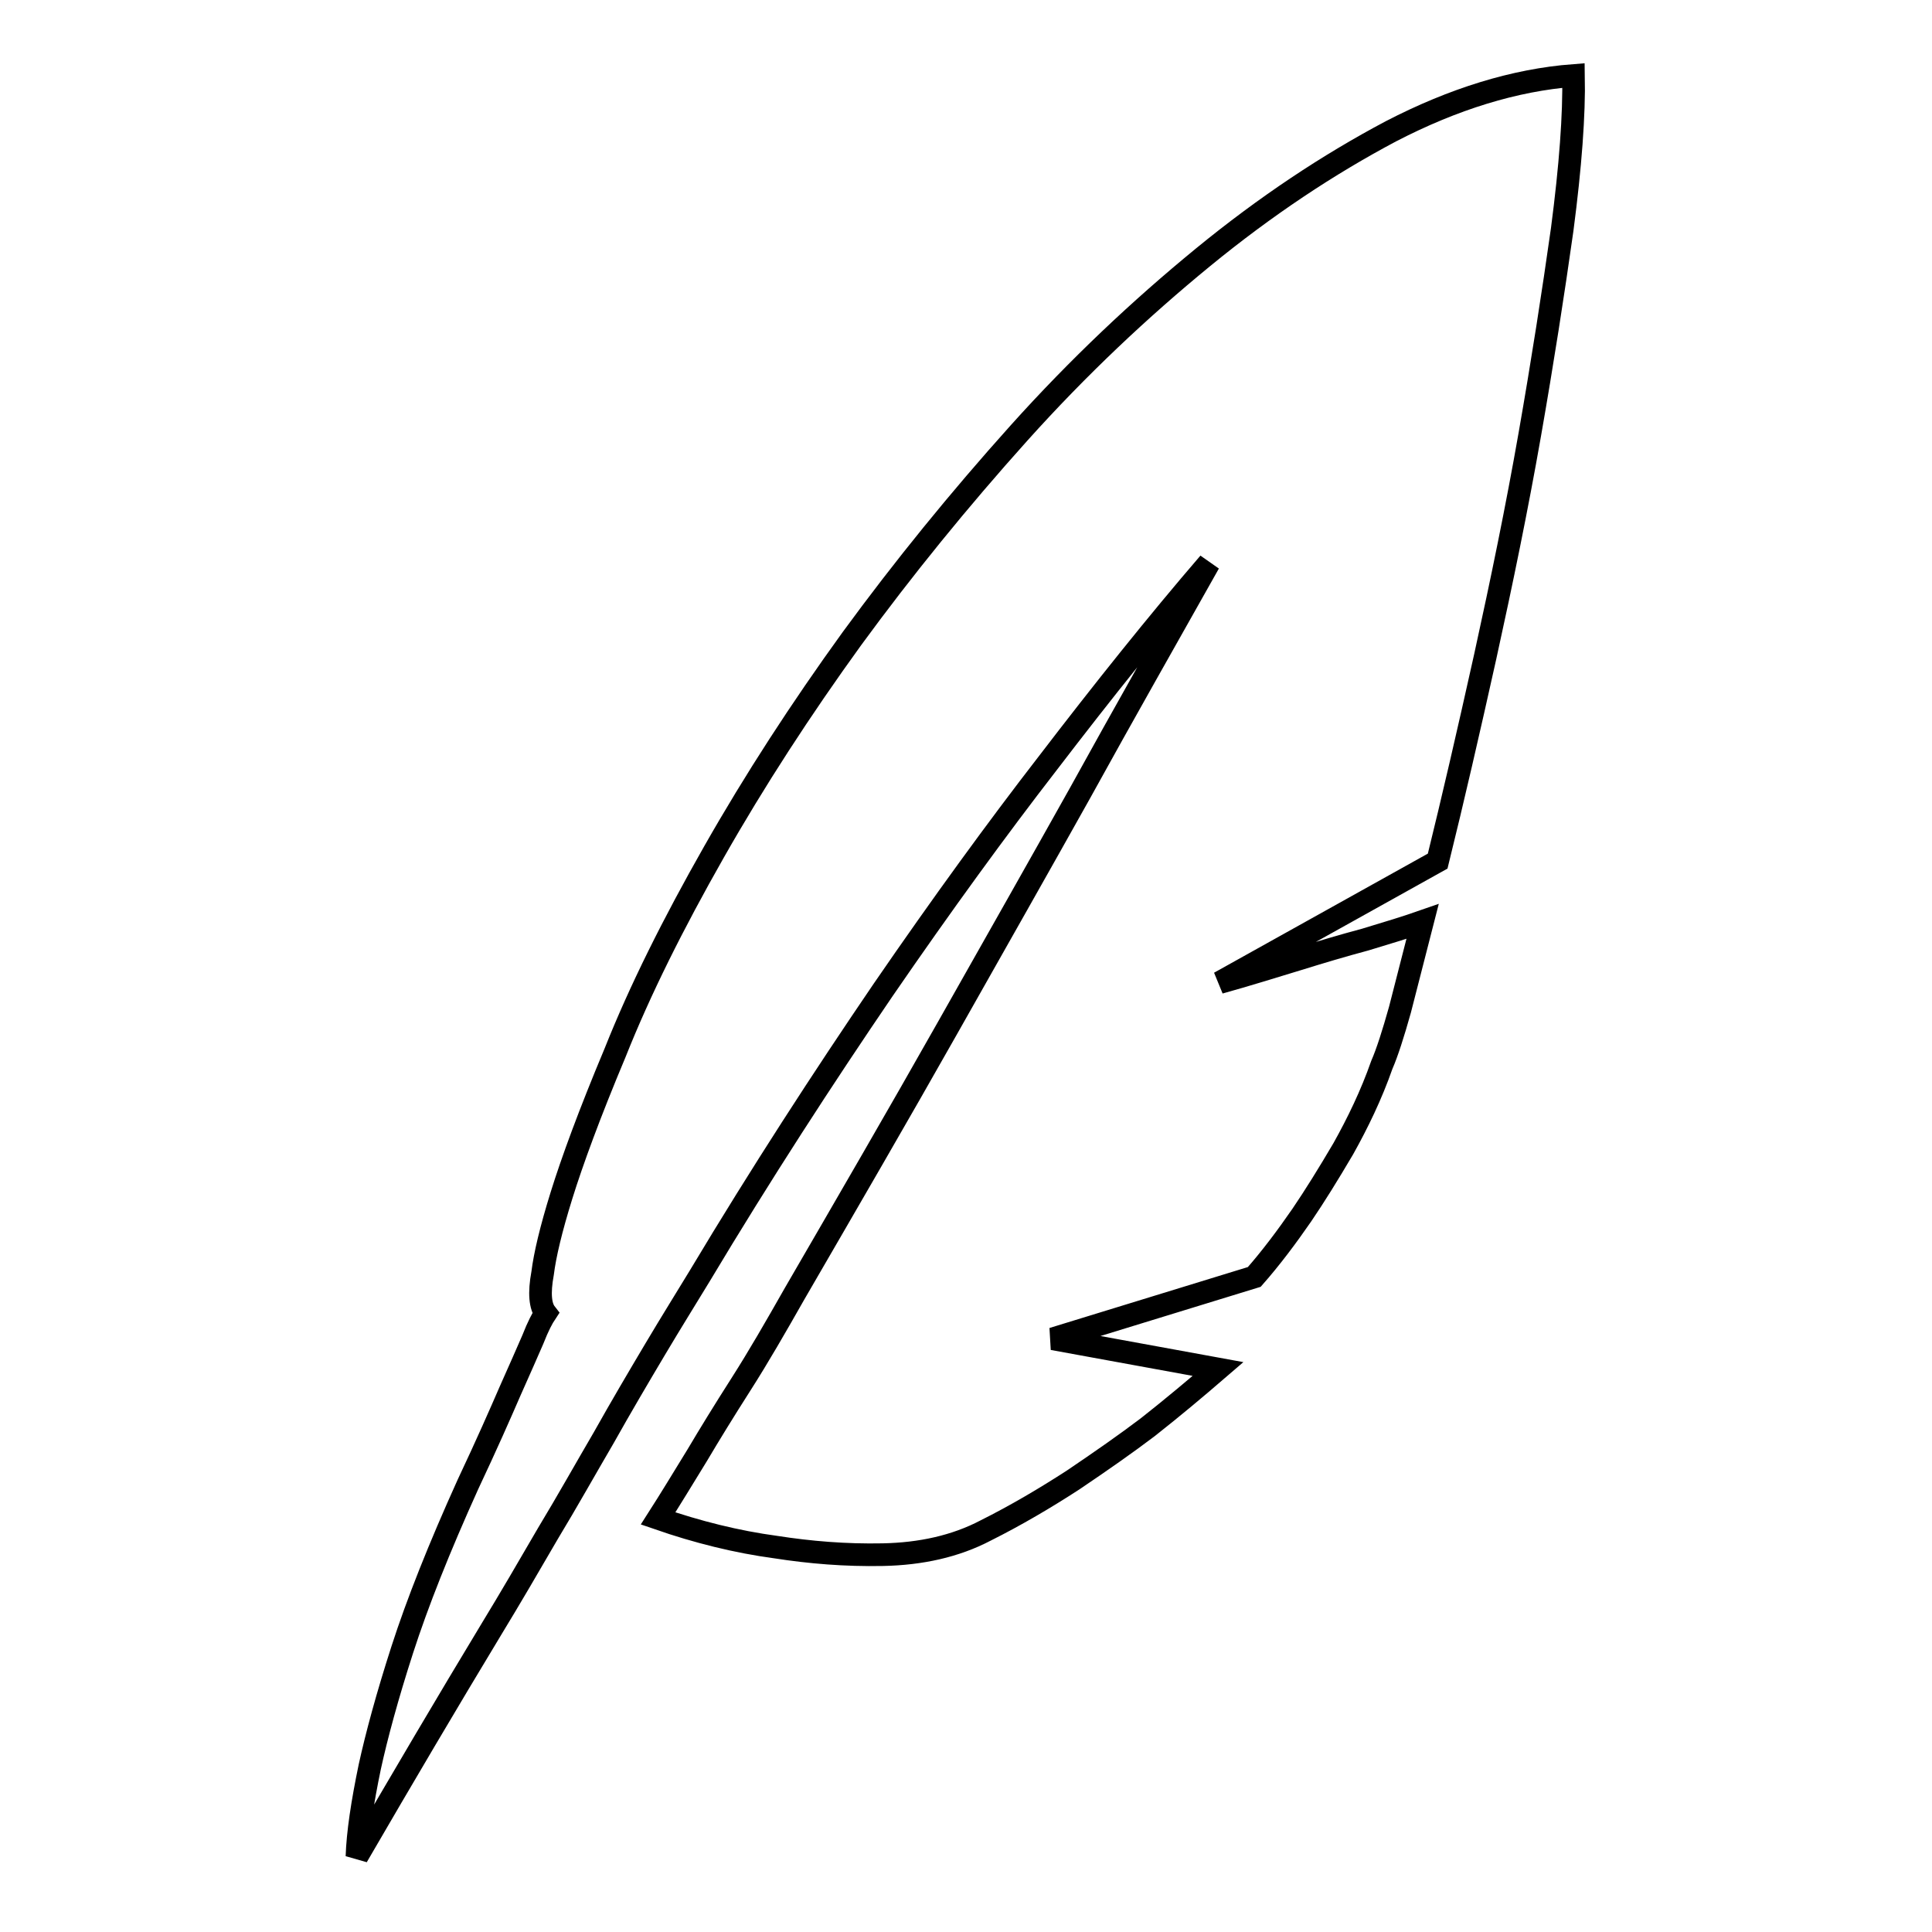 <?xml version="1.0" encoding="utf-8"?>
<!-- Svg Vector Icons : http://www.onlinewebfonts.com/icon -->
<!DOCTYPE svg PUBLIC "-//W3C//DTD SVG 1.1//EN" "http://www.w3.org/Graphics/SVG/1.1/DTD/svg11.dtd">
<svg version="1.1" xmlns="http://www.w3.org/2000/svg" xmlns:xlink="http://www.w3.org/1999/xlink" x="0px" y="0px" viewBox="0 0 256 256" enable-background="new 0 0 256 256" xml:space="preserve">
<g><g><path stroke-width="3" fill-opacity="0" stroke="#000000"  d="M161.6,130.2c3.6-1,7.1-2.1,10.4-3.1c2.9-0.9,5.9-1.8,8.9-2.6c3-0.9,5.6-1.7,7.6-2.4l-3,11.7c-0.9,3.2-1.7,5.7-2.4,7.3c-1.4,4-3.2,7.7-5.1,11.1c-2,3.4-3.8,6.3-5.5,8.8c-2,2.9-4.1,5.7-6.3,8.2l-26.7,8.2l21.9,4c-2.9,2.5-6,5.1-9.3,7.7c-2.9,2.2-6.2,4.5-9.9,7c-3.7,2.4-7.6,4.7-11.6,6.7c-4,2.1-8.6,3.1-13.6,3.2c-5,0.1-9.7-0.3-14.2-1c-5.2-0.7-10.4-2-15.6-3.8c1.6-2.5,3.3-5.3,5.2-8.4c1.6-2.7,3.5-5.8,5.8-9.4s4.6-7.6,7.1-12c6.9-11.9,13.7-23.6,20.2-35.1c6.5-11.5,12.4-21.9,17.6-31.2c5.9-10.7,11.7-20.9,17.1-30.5c-6.8,7.9-14,16.9-21.5,26.7c-6.5,8.4-13.8,18.4-21.7,29.9c-7.9,11.6-16.1,24.2-24.3,37.9c-1.7,2.8-3.7,6-5.9,9.7c-2.2,3.7-4.5,7.6-6.8,11.7c-2.4,4.1-4.8,8.4-7.4,12.7c-2.5,4.3-5,8.6-7.5,12.7c-5.8,9.6-11.7,19.6-17.8,30.1c0.1-3.1,0.7-7.1,1.7-11.9c0.9-4.1,2.3-9.3,4.3-15.5c2-6.2,4.9-13.5,8.7-21.9c2.5-5.3,4.3-9.4,5.6-12.4c1.3-2.9,2.3-5.2,3-6.8c0.7-1.8,1.3-2.9,1.7-3.5c-0.7-0.9-0.9-2.6-0.4-5.3c0.3-2.4,1.1-5.8,2.5-10.3c1.4-4.5,3.7-10.8,7.1-18.9c3.3-8.3,7.7-17.1,13.1-26.6c5.4-9.5,11.5-18.9,18.3-28.3c6.8-9.3,14.2-18.4,22.1-27.2c7.9-8.8,16.1-16.5,24.4-23.3c8.3-6.8,16.6-12.3,24.9-16.7c8.3-4.3,16.4-6.8,24.2-7.4c0.1,5.2-0.4,12-1.5,20.4c-1.2,8.5-2.6,17.5-4.3,27.2c-1.7,9.7-3.7,19.4-5.9,29.4c-2.2,9.9-4.3,19-6.3,27.1L161.6,130.2z"/></g></g>
</svg>